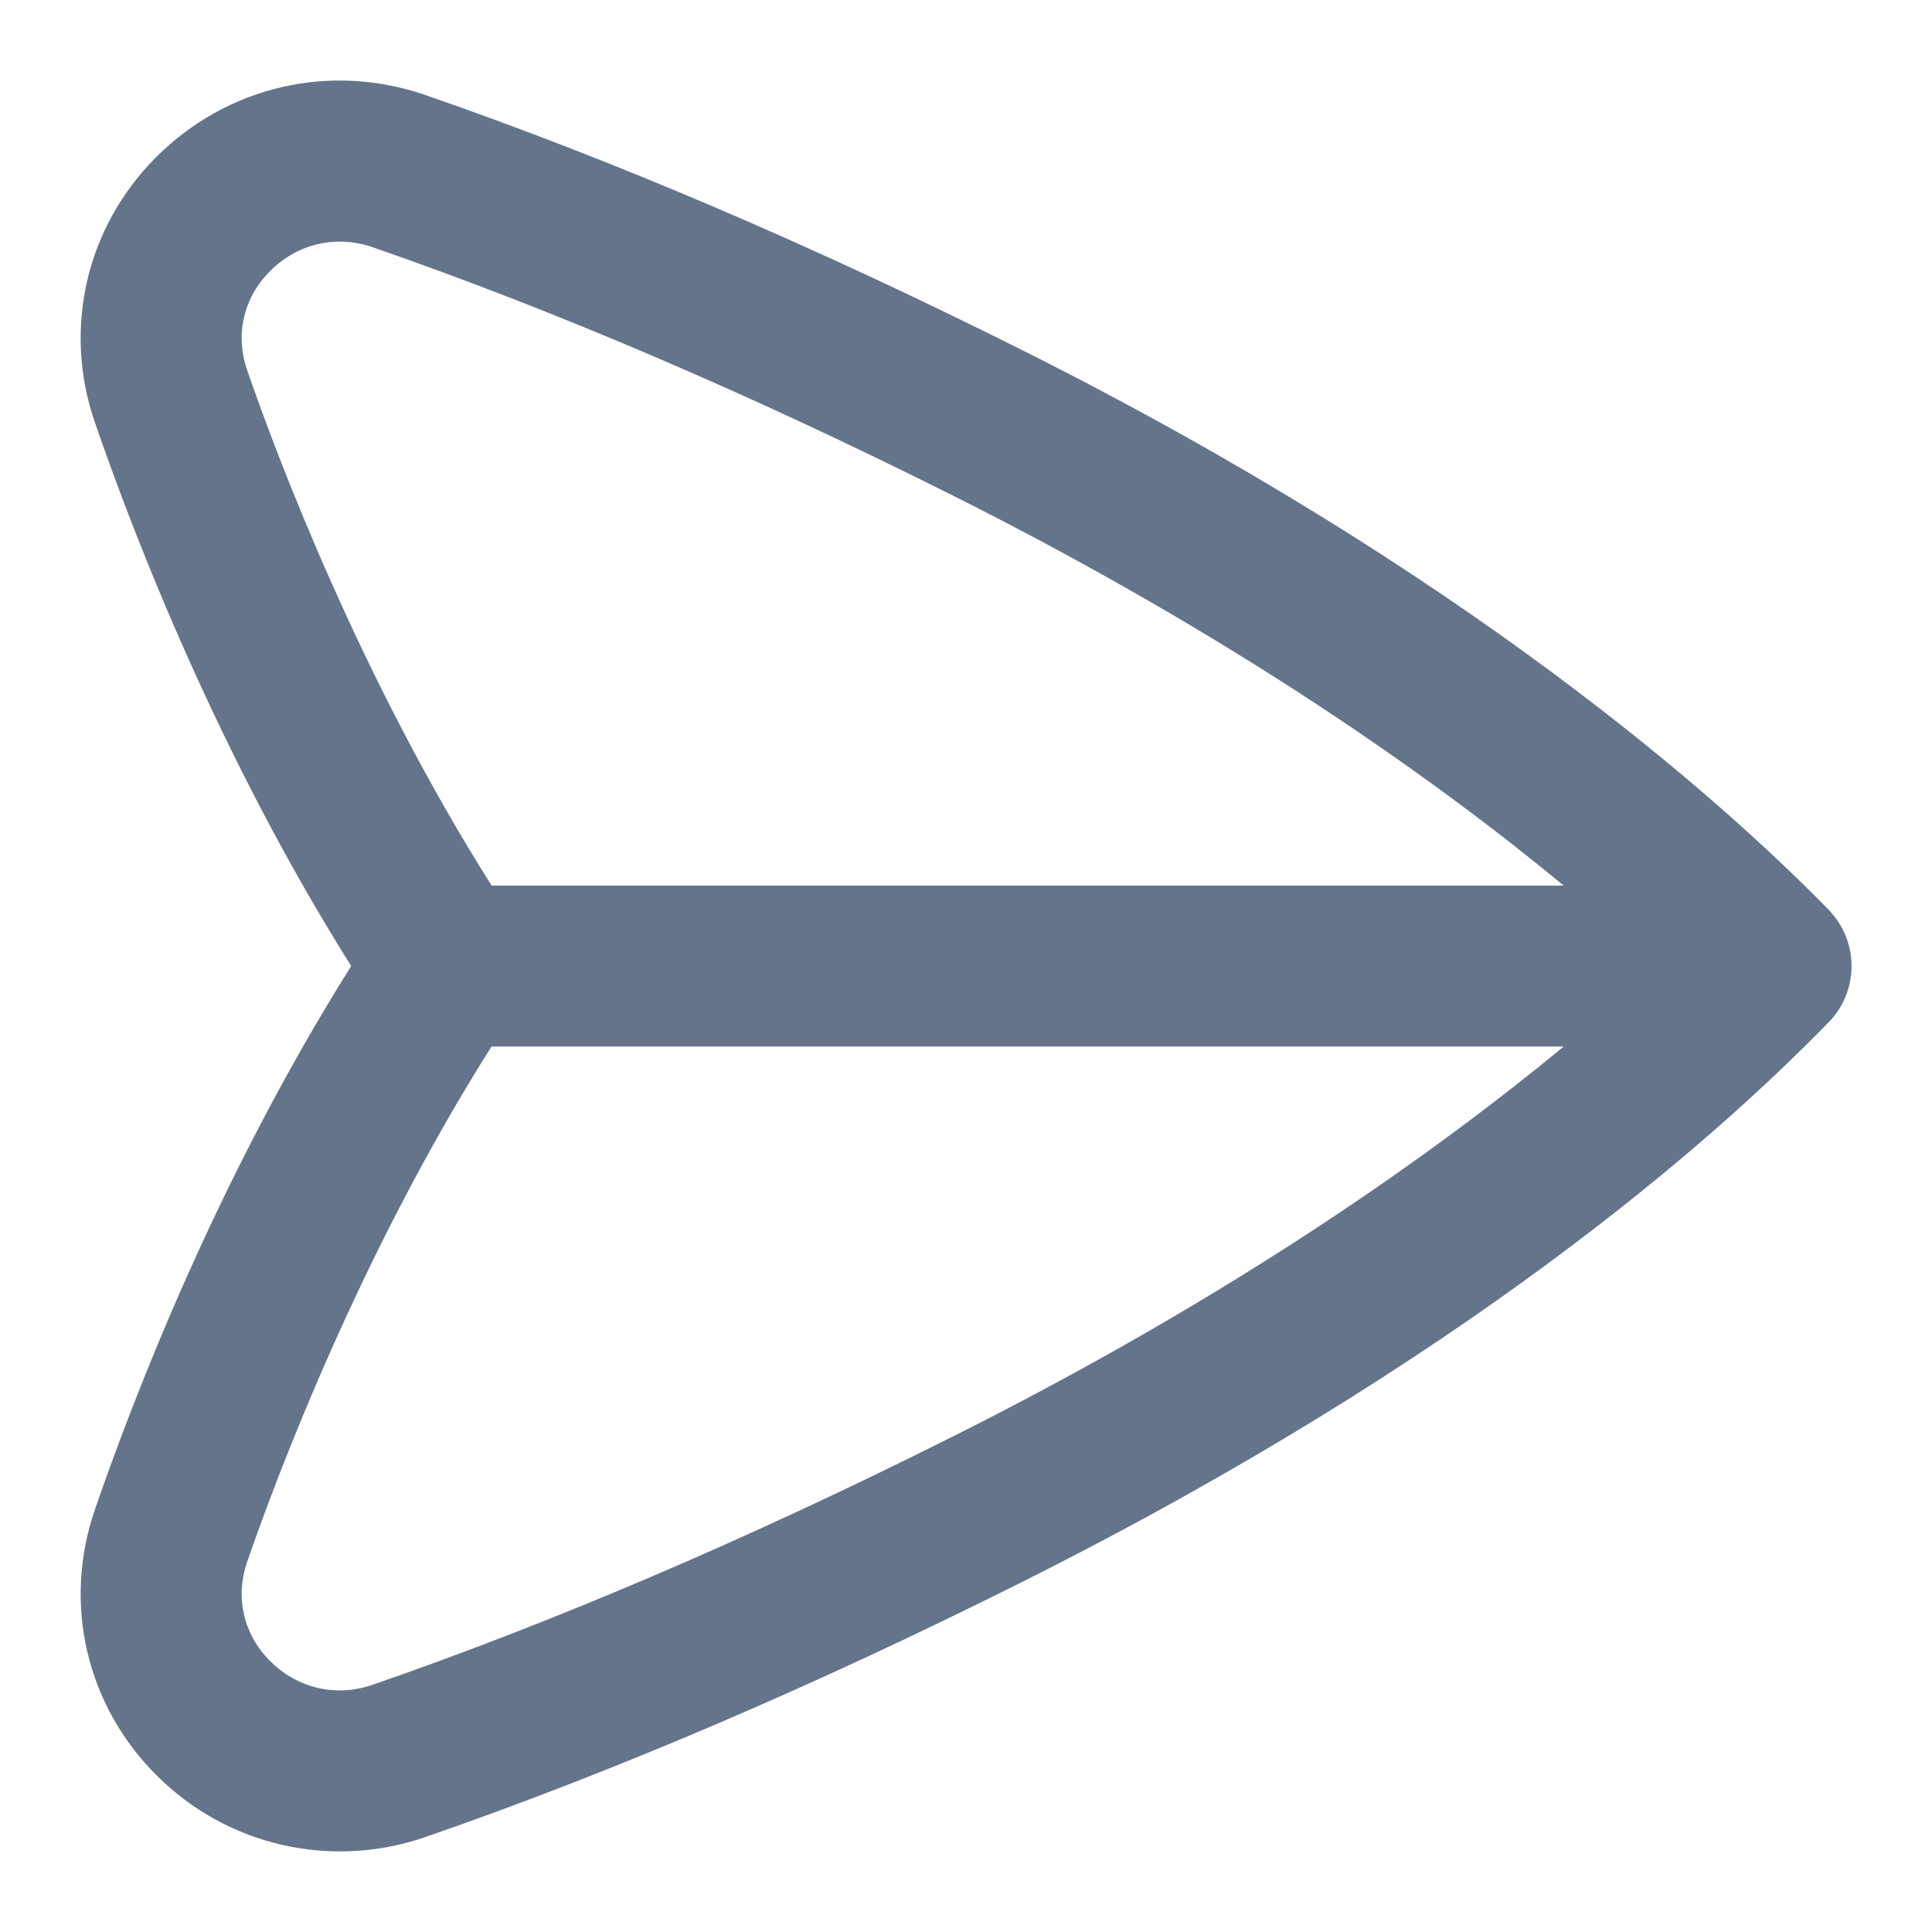 <svg width="32" height="32" viewBox="0 0 32 32" fill="none" xmlns="http://www.w3.org/2000/svg">
<path d="M30.3 15.081C28.501 13.236 24.279 9.48 16.932 5.8C13.488 4.074 10.163 2.653 7.052 1.576C5.479 1.03 3.768 1.422 2.589 2.6C1.427 3.761 1.036 5.446 1.572 6.998C2.233 8.916 3.632 12.527 5.817 16.001C3.629 19.477 2.232 23.087 1.572 25.003C1.037 26.555 1.427 28.24 2.589 29.401C3.771 30.585 5.5 30.964 7.052 30.425C10.163 29.348 13.487 27.927 16.932 26.201C24.277 22.521 28.392 18.877 30.259 16.961C30.787 16.453 30.805 15.613 30.3 15.082V15.081ZM15.739 23.814C12.397 25.489 9.181 26.864 6.181 27.902C5.571 28.117 4.932 27.968 4.475 27.513C4.033 27.072 3.891 26.459 4.093 25.872C4.6 24.402 5.98 20.749 8.141 17.334H25.899C23.788 19.078 20.481 21.441 15.74 23.814H15.739ZM8.143 14.668C5.984 11.256 4.6 7.6 4.093 6.129C3.891 5.542 4.033 4.929 4.475 4.488C4.935 4.028 5.583 3.886 6.181 4.098C9.181 5.137 12.397 6.513 15.739 8.186C20.481 10.561 23.788 12.922 25.899 14.668H8.143Z" fill="#64748B"/>
</svg>
